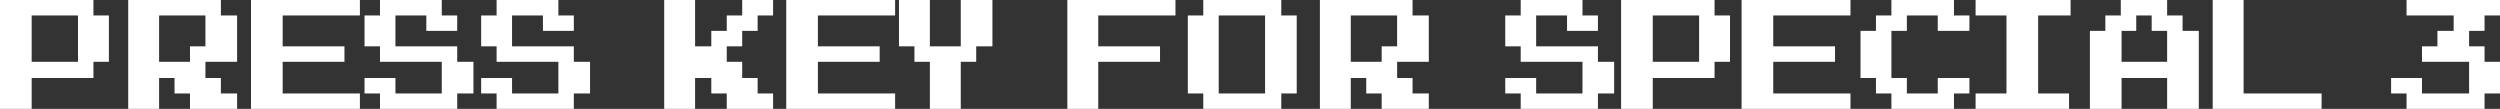 <?xml version="1.0" encoding="UTF-8" standalone="no"?>
<svg xmlns:xlink="http://www.w3.org/1999/xlink" height="7.05px" width="161.85px" xmlns="http://www.w3.org/2000/svg">
  <rect width="100%" height="100%" fill="#333333" stroke="none"/>
  <g transform="matrix(1.0, 0.0, 0.0, 1.0, 81.0, 15.9)">
    <path d="M74.8 -15.9 L80.85 -15.9 80.85 -14.9 79.85 -14.9 79.85 -13.9 78.85 -13.9 78.85 -12.9 79.85 -12.9 79.85 -11.9 80.85 -11.9 80.85 -9.85 79.85 -9.85 79.85 -8.85 74.8 -8.85 74.8 -9.85 73.8 -9.85 73.8 -10.85 75.8 -10.85 75.8 -9.85 78.85 -9.85 78.85 -11.9 75.8 -11.9 75.8 -12.9 76.8 -12.9 76.8 -13.9 77.85 -13.9 77.85 -14.9 74.8 -14.9 74.8 -15.9" fill="#ffffff" fill-rule="evenodd" stroke="none"/>
    <path d="M62.25 -8.85 L62.25 -15.9 64.25 -15.9 64.25 -9.85 69.3 -9.85 69.3 -8.85 62.25 -8.85" fill="#ffffff" fill-rule="evenodd" stroke="none"/>
    <path d="M55.3 -13.9 L55.3 -14.9 56.3 -14.9 56.3 -15.9 59.3 -15.9 59.3 -14.9 60.3 -14.9 60.3 -13.9 61.35 -13.9 61.35 -8.85 59.3 -8.85 59.3 -10.85 56.35 -10.85 56.35 -8.85 54.3 -8.85 54.3 -13.9 55.3 -13.9 M57.3 -13.9 L56.35 -13.9 56.35 -11.9 59.3 -11.9 59.3 -13.9 58.3 -13.9 58.3 -14.9 57.3 -14.9 57.3 -13.9" fill="#ffffff" fill-rule="evenodd" stroke="none"/>
    <path d="M50.95 -14.9 L50.95 -9.85 52.95 -9.85 52.95 -8.85 46.9 -8.85 46.9 -9.85 48.9 -9.85 48.9 -14.9 46.9 -14.9 46.9 -15.9 53.05 -15.9 53.05 -14.9 50.95 -14.9" fill="#ffffff" fill-rule="evenodd" stroke="none"/>
    <path d="M40.45 -10.85 L39.45 -10.85 39.45 -13.9 40.45 -13.9 40.45 -14.9 41.45 -14.9 41.45 -15.9 45.5 -15.9 45.5 -14.9 46.5 -14.9 46.5 -13.9 44.45 -13.9 44.45 -14.9 42.45 -14.9 42.45 -13.9 41.45 -13.9 41.45 -10.85 42.45 -10.85 42.45 -9.85 44.45 -9.85 44.45 -10.85 46.5 -10.85 46.5 -9.85 45.5 -9.85 45.5 -8.85 41.45 -8.85 41.45 -9.85 40.45 -9.85 40.45 -10.85" fill="#ffffff" fill-rule="evenodd" stroke="none"/>
    <path d="M38.8 -15.9 L38.8 -14.9 33.8 -14.9 33.8 -12.9 37.8 -12.9 37.8 -11.9 33.8 -11.9 33.8 -9.85 38.8 -9.85 38.8 -8.85 31.75 -8.85 31.75 -15.9 38.8 -15.9" fill="#ffffff" fill-rule="evenodd" stroke="none"/>
    <path d="M30.0 -15.9 L30.0 -14.9 31.0 -14.9 31.0 -11.9 30.0 -11.9 30.0 -10.85 26.0 -10.85 26.0 -8.85 23.95 -8.85 23.95 -15.9 30.0 -15.9 M26.0 -14.9 L26.0 -11.9 29.0 -11.9 29.0 -14.9 26.0 -14.9" fill="#ffffff" fill-rule="evenodd" stroke="none"/>
    <path d="M17.45 -14.9 L17.45 -15.9 21.45 -15.9 21.45 -14.9 22.45 -14.9 22.45 -13.9 20.45 -13.9 20.45 -14.9 18.45 -14.9 18.45 -12.9 22.45 -12.9 22.45 -11.9 23.5 -11.9 23.5 -9.85 22.45 -9.85 22.45 -8.85 17.45 -8.85 17.45 -9.85 16.45 -9.85 16.45 -10.85 18.45 -10.85 18.45 -9.85 21.45 -9.85 21.45 -11.9 17.45 -11.9 17.45 -12.9 16.45 -12.9 16.45 -14.9 17.45 -14.9" fill="#ffffff" fill-rule="evenodd" stroke="none"/>
    <path d="M10.45 -14.9 L11.5 -14.9 11.5 -11.9 9.45 -11.9 9.45 -10.85 10.45 -10.85 10.45 -9.85 11.5 -9.85 11.5 -8.85 8.45 -8.85 8.45 -9.85 7.45 -9.85 7.45 -10.85 6.45 -10.85 6.45 -8.85 4.45 -8.85 4.45 -15.9 10.45 -15.9 10.45 -14.9 M9.45 -14.9 L6.45 -14.9 6.45 -11.9 8.45 -11.9 8.45 -12.9 9.45 -12.9 9.45 -14.9" fill="#ffffff" fill-rule="evenodd" stroke="none"/>
    <path d="M1.95 -9.85 L1.95 -8.85 -3.1 -8.85 -3.1 -9.85 -4.1 -9.85 -4.1 -14.9 -3.1 -14.9 -3.1 -15.9 1.95 -15.9 1.95 -14.9 2.95 -14.9 2.95 -9.85 1.95 -9.85 M0.9 -14.9 L-2.1 -14.9 -2.1 -9.85 0.9 -9.85 0.9 -14.9" fill="#ffffff" fill-rule="evenodd" stroke="none"/>
    <path d="M-9.9 -14.9 L-9.9 -12.9 -5.9 -12.9 -5.9 -11.9 -9.9 -11.9 -9.9 -8.85 -11.9 -8.85 -11.9 -15.9 -4.9 -15.9 -4.9 -14.9 -9.9 -14.9" fill="#ffffff" fill-rule="evenodd" stroke="none"/>
    <path d="M-20.8 -12.9 L-18.8 -12.9 -18.8 -15.9 -16.75 -15.9 -16.75 -12.9 -17.8 -12.9 -17.8 -11.9 -18.8 -11.9 -18.8 -8.85 -20.8 -8.85 -20.8 -11.9 -21.8 -11.9 -21.8 -12.9 -22.8 -12.9 -22.8 -15.9 -20.8 -15.9 -20.8 -12.9" fill="#ffffff" fill-rule="evenodd" stroke="none"/>
    <path d="M-23.05 -15.9 L-23.05 -14.9 -28.05 -14.9 -28.05 -12.9 -24.05 -12.9 -24.05 -11.9 -28.05 -11.9 -28.05 -9.85 -23.05 -9.85 -23.05 -8.85 -30.1 -8.85 -30.1 -15.9 -23.05 -15.9" fill="#ffffff" fill-rule="evenodd" stroke="none"/>
    <path d="M-36.0 -15.9 L-36.0 -12.9 -34.95 -12.9 -34.95 -13.9 -33.95 -13.9 -33.95 -14.9 -32.95 -14.9 -32.95 -15.9 -30.95 -15.9 -30.95 -14.9 -31.95 -14.9 -31.95 -13.9 -32.95 -13.9 -32.95 -12.9 -33.95 -12.9 -33.95 -11.9 -32.95 -11.9 -32.95 -10.85 -31.95 -10.85 -31.95 -9.85 -30.95 -9.85 -30.95 -8.85 -33.95 -8.85 -33.95 -9.85 -34.95 -9.85 -34.95 -10.85 -36.0 -10.85 -36.0 -8.85 -38.0 -8.85 -38.0 -15.9 -36.0 -15.9" fill="#ffffff" fill-rule="evenodd" stroke="none"/>
    <path d="M-47.85 -12.9 L-43.85 -12.9 -43.85 -11.9 -42.8 -11.9 -42.8 -9.85 -43.85 -9.85 -43.85 -8.85 -48.85 -8.85 -48.85 -9.85 -49.85 -9.85 -49.85 -10.85 -47.85 -10.85 -47.85 -9.85 -44.85 -9.85 -44.85 -11.9 -48.85 -11.9 -48.85 -12.9 -49.85 -12.9 -49.85 -14.9 -48.85 -14.9 -48.85 -15.9 -44.85 -15.9 -44.85 -14.9 -43.85 -14.9 -43.85 -13.9 -45.85 -13.9 -45.85 -14.9 -47.85 -14.9 -47.85 -12.9" fill="#ffffff" fill-rule="evenodd" stroke="none"/>
    <path d="M-57.4 -12.9 L-57.4 -14.9 -56.4 -14.9 -56.4 -15.9 -52.4 -15.9 -52.4 -14.9 -51.4 -14.9 -51.4 -13.9 -53.4 -13.9 -53.4 -14.9 -55.4 -14.9 -55.4 -12.9 -51.4 -12.9 -51.4 -11.9 -50.35 -11.9 -50.35 -9.85 -51.4 -9.85 -51.4 -8.85 -56.4 -8.85 -56.4 -9.85 -57.4 -9.85 -57.4 -10.85 -55.4 -10.85 -55.4 -9.85 -52.4 -9.85 -52.4 -11.9 -56.4 -11.9 -56.4 -12.9 -57.4 -12.9" fill="#ffffff" fill-rule="evenodd" stroke="none"/>
    <path d="M-62.7 -9.85 L-57.7 -9.85 -57.7 -8.85 -64.75 -8.85 -64.75 -15.9 -57.7 -15.9 -57.7 -14.9 -62.7 -14.9 -62.7 -12.9 -58.7 -12.9 -58.7 -11.9 -62.7 -11.9 -62.7 -9.85" fill="#ffffff" fill-rule="evenodd" stroke="none"/>
    <path d="M-66.7 -14.9 L-65.65 -14.9 -65.65 -11.9 -67.7 -11.9 -67.7 -10.85 -66.7 -10.85 -66.7 -9.85 -65.65 -9.85 -65.65 -8.85 -68.7 -8.85 -68.7 -9.85 -69.7 -9.85 -69.7 -10.85 -70.7 -10.85 -70.7 -8.85 -72.7 -8.85 -72.7 -15.9 -66.7 -15.9 -66.7 -14.9 M-67.7 -14.9 L-70.7 -14.9 -70.7 -11.9 -68.7 -11.9 -68.7 -12.9 -67.7 -12.9 -67.7 -14.9" fill="#ffffff" fill-rule="evenodd" stroke="none"/>
    <path d="M-74.95 -15.9 L-74.95 -14.9 -73.95 -14.9 -73.95 -11.9 -74.95 -11.9 -74.95 -10.85 -78.95 -10.85 -78.95 -8.85 -81.0 -8.85 -81.0 -15.9 -74.95 -15.9 M-78.95 -14.9 L-78.95 -11.9 -75.95 -11.9 -75.95 -14.9 -78.95 -14.9" fill="#ffffff" fill-rule="evenodd" stroke="none"/>
  </g>
</svg>
